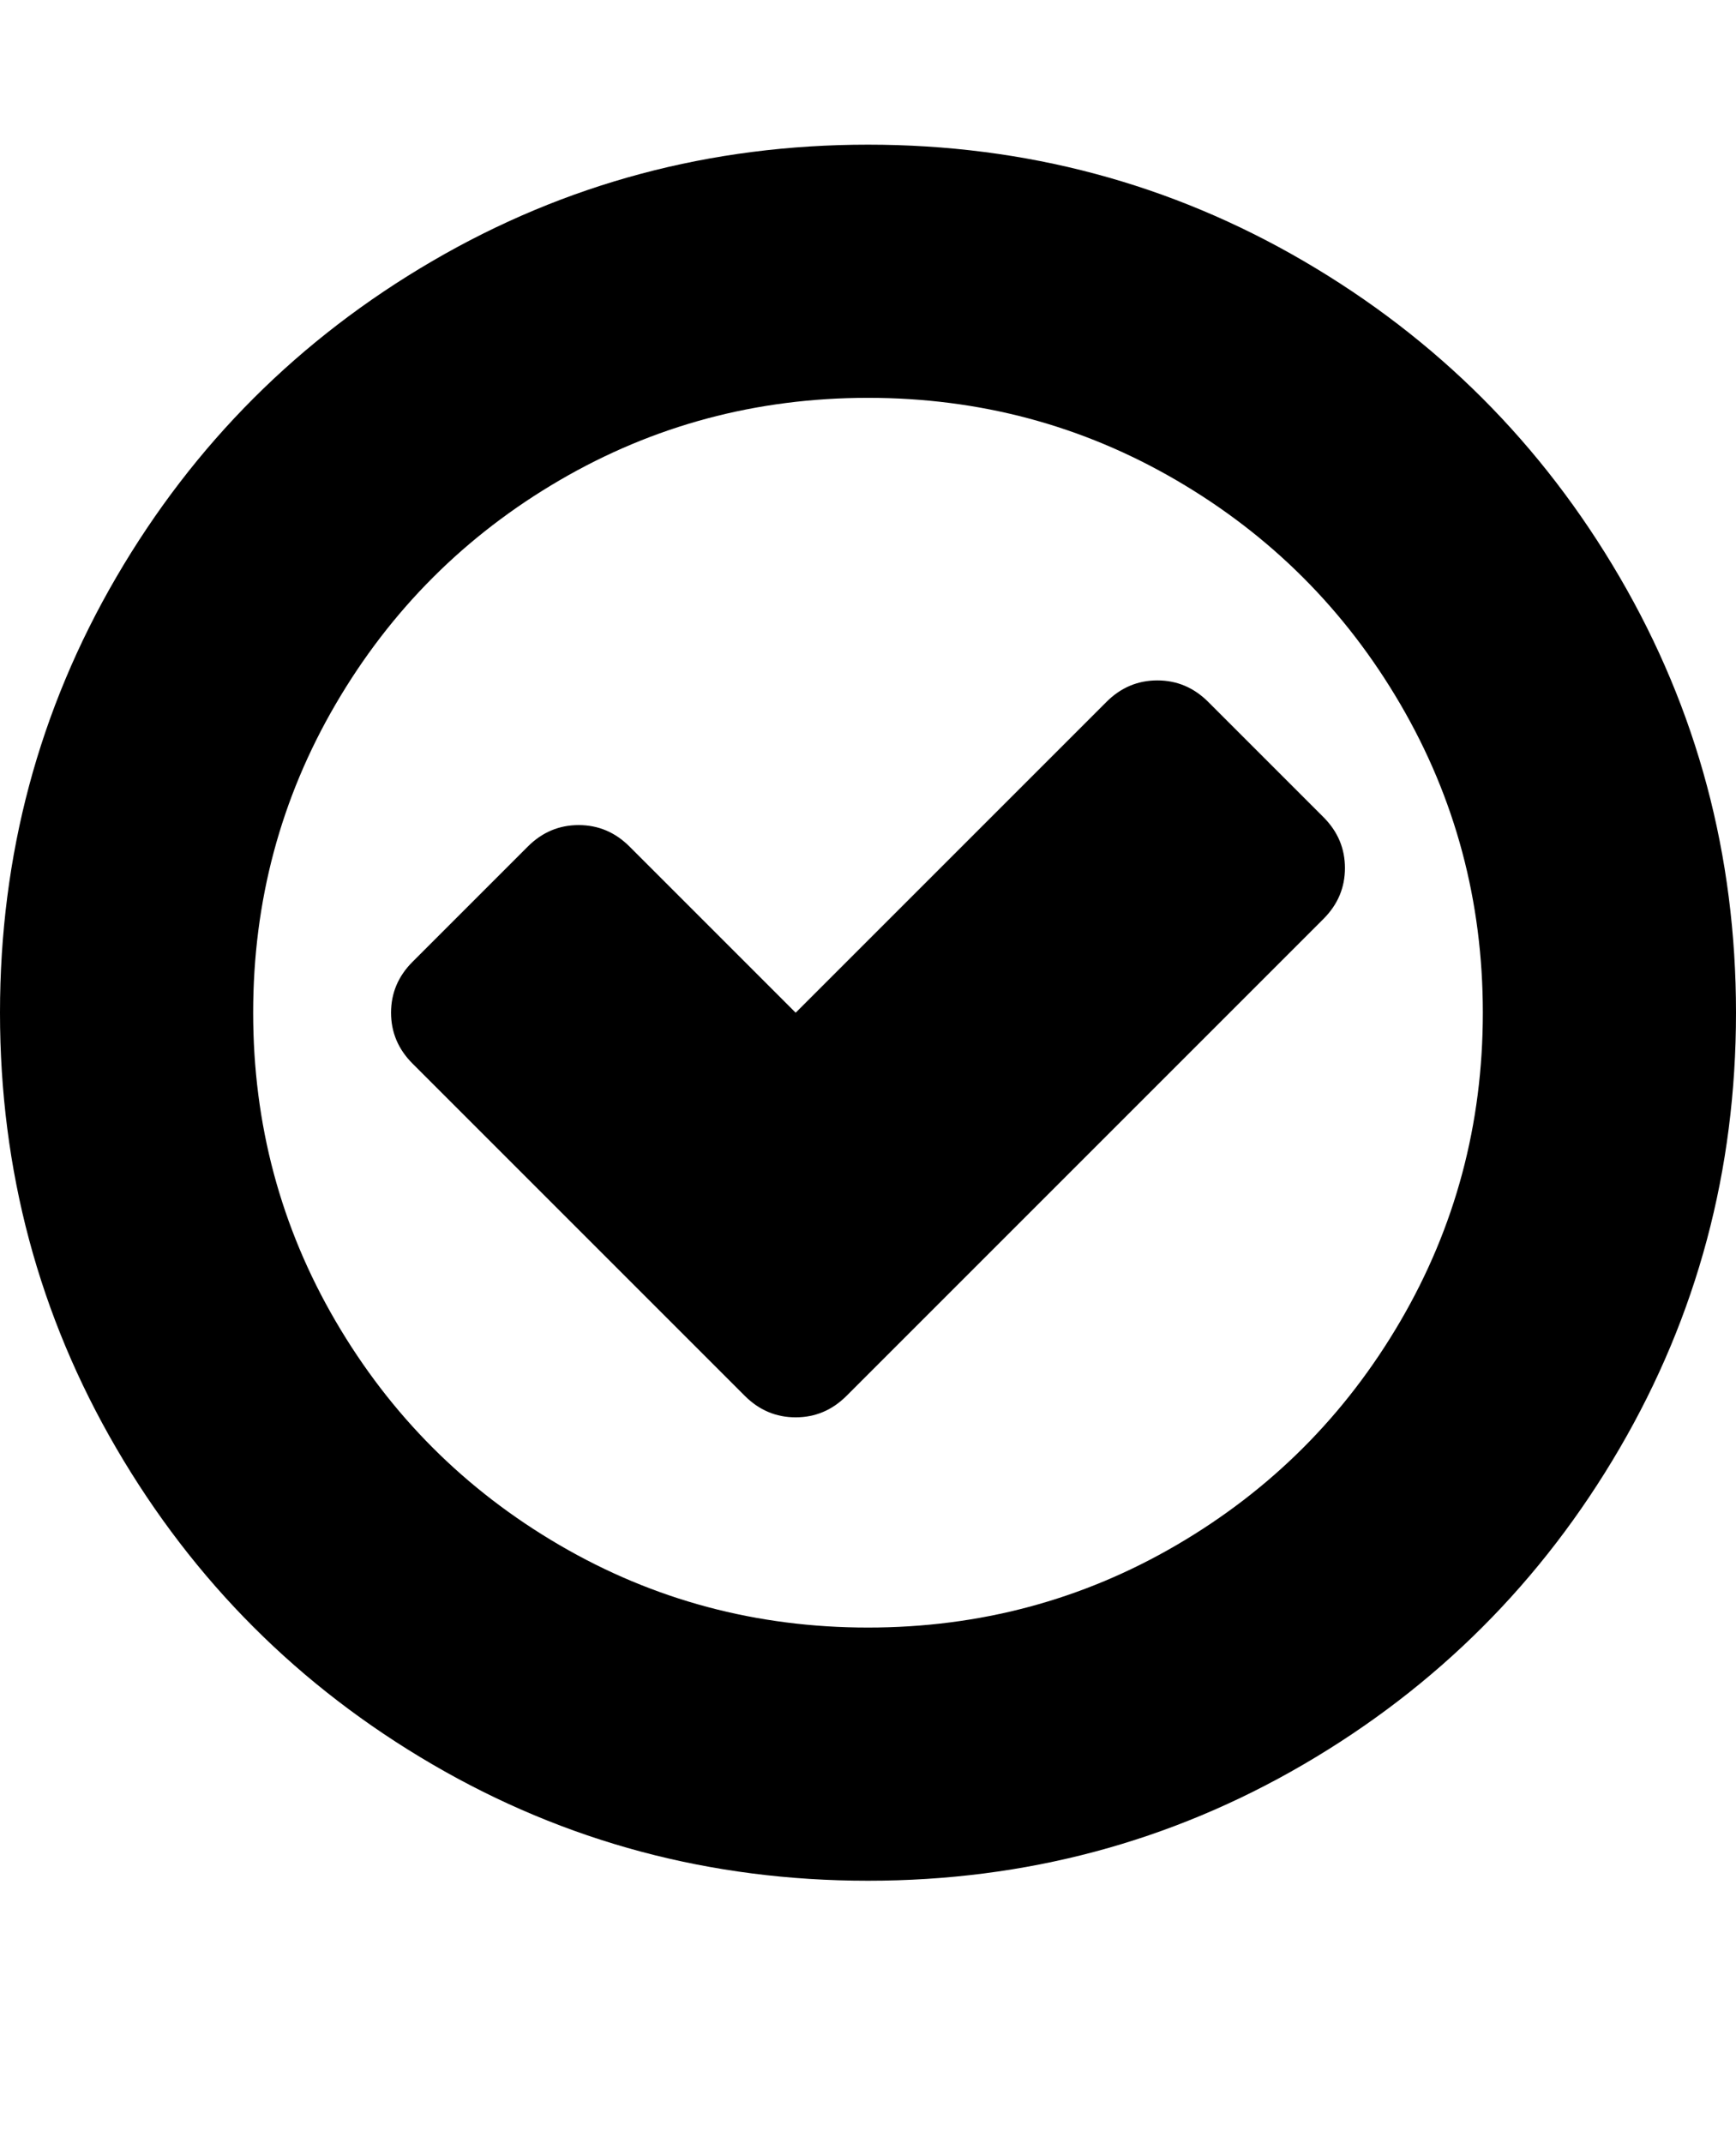 <svg version="1.1" xmlns="http://www.w3.org/2000/svg" xmlns:xlink="http://www.w3.org/1999/xlink" id="check-circle-o" viewBox="0 0 1536 1896.083">
      <path d="M1171 813l-422 422q-19 19-45 19t-45-19L365 941q-19-19-19-45t19-45l102-102q19-19 45-19t45 19l147 147 275-275q19-19 45-19t45 19l102 102q19 19 19 45t-19 45zm141 83q0-148-73-273t-198-198-273-73-273 73-198 198-73 273 73 273 198 198 273 73 273-73 198-198 73-273zm224 0q0 209-103 385.5T1153.5 1561 768 1664t-385.5-103T103 1281.5 0 896t103-385.5T382.5 231 768 128t385.5 103T1433 510.5 1536 896z"></path>
    </svg>